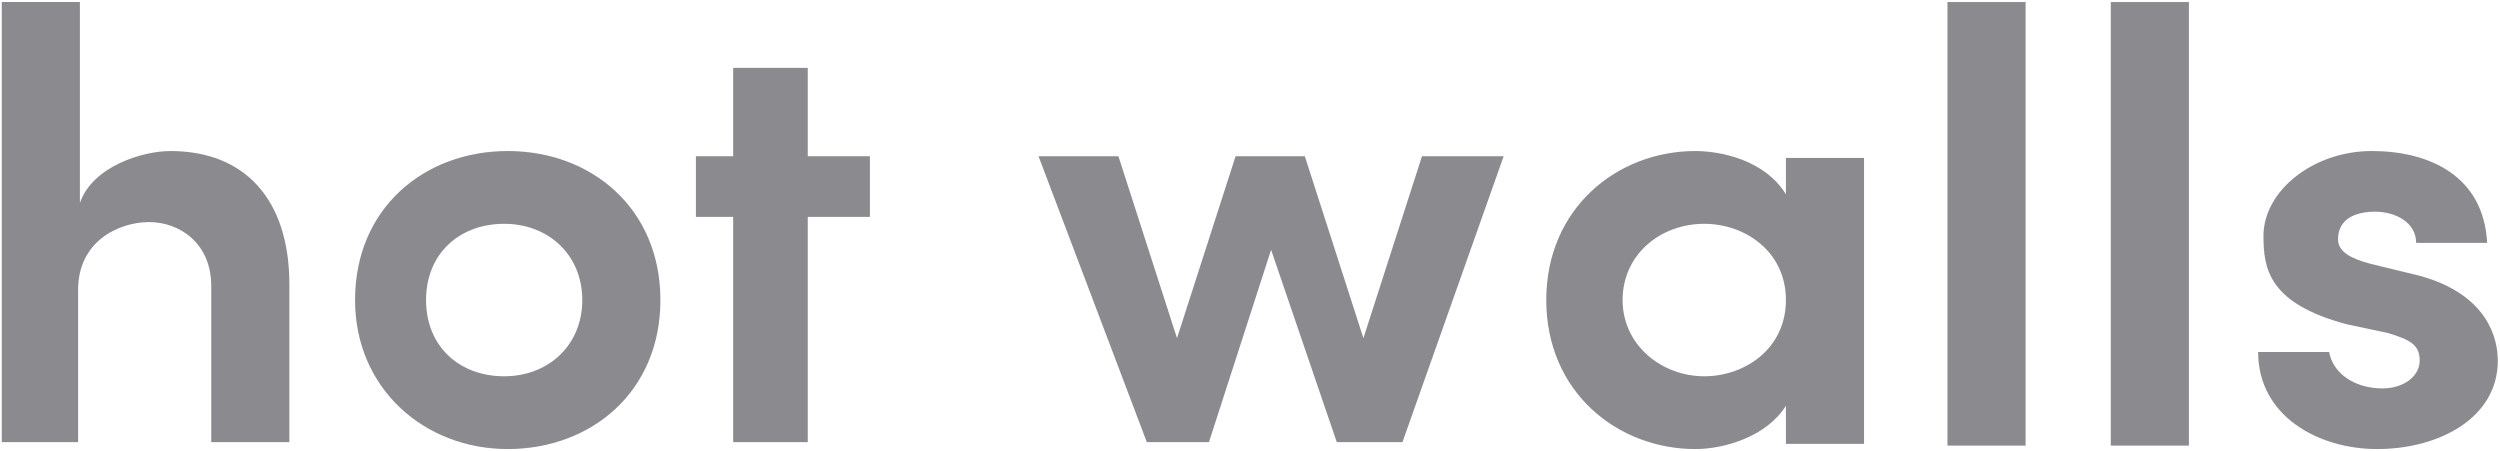 <svg width="799" height="144" viewBox="0 0 799 144" fill="none" xmlns="http://www.w3.org/2000/svg">
<path d="M25.532 141.306H0.567V0.648H25.532V64.885C29.504 53.256 45.39 48.273 54.468 48.273C78.298 48.273 92.482 63.778 92.482 90.913V141.306C88.511 141.306 71.489 141.306 67.518 141.306V91.466C67.518 77.622 57.305 70.977 47.66 70.977C38.014 70.977 24.965 77.068 24.965 92.574V141.306H25.532Z" fill="#8A8A8F"/>
<path d="M113.475 95.894C113.475 66.544 135.602 48.27 162.269 48.27C188.936 48.27 211.063 66.544 211.063 95.894C211.063 125.243 188.936 143.518 162.269 143.518C135.602 143.518 113.475 124.136 113.475 95.894ZM186.099 95.894C186.099 81.496 175.319 71.528 161.134 71.528C146.95 71.528 136.17 80.942 136.17 95.894C136.17 110.845 146.95 120.259 161.134 120.259C175.319 120.259 186.099 110.292 186.099 95.894Z" fill="#8A8A8F"/>
<path d="M257.588 49.934H278.014V69.316H258.156V141.305H234.326V69.316H222.411V49.934H234.326V21.691H258.156V49.934H257.588Z" fill="#8A8A8F"/>
<path d="M448.227 141.305H427.234L406.241 79.837L386.383 141.305H366.525L331.915 49.934H357.447L376.17 108.079L394.894 49.934H417.021L435.745 108.079L454.468 49.934H480.567L448.227 141.305Z" fill="#8A8A8F"/>
<path d="M570.779 129.673C564.538 139.641 550.921 143.518 541.843 143.518C516.879 143.518 494.184 125.243 494.184 95.894C494.184 66.544 516.879 48.27 541.843 48.27C549.786 48.27 563.971 51.038 570.779 62.114V50.485H595.744V141.856H570.779V129.673ZM544.68 120.259C557.73 120.259 570.779 111.399 570.779 95.894C570.779 80.388 557.73 71.528 544.68 71.528C530.496 71.528 518.581 81.496 518.581 95.894C518.581 110.292 531.063 120.259 544.68 120.259Z" fill="#8A8A8F"/>
<path d="M622.412 0.648H647.377V142.413H622.412V0.648Z" fill="#8A8A8F"/>
<path d="M674.61 0.648H699.575V142.413H674.61V0.648Z" fill="#8A8A8F"/>
<path d="M723.403 75.404C723.403 61.006 739.29 48.27 758.013 48.27C776.169 48.27 793.758 56.022 794.893 77.619H772.198C772.198 70.974 765.389 67.651 759.148 67.651C752.907 67.651 747.233 69.867 747.233 76.512C747.233 80.388 751.205 82.603 757.446 84.264L773.332 88.141C795.46 94.232 798.297 108.63 798.297 115.275C798.297 133.55 779.573 143.518 759.715 143.518C740.992 143.518 721.701 132.996 721.701 112.507H744.396C745.531 119.152 752.339 124.136 761.417 124.136C768.226 124.136 773.332 120.259 773.332 115.275C773.332 110.292 770.496 108.63 763.12 106.415L750.07 103.646C725.105 97.001 723.403 85.926 723.403 75.404Z" fill="#8A8A8F"/>
</svg>
